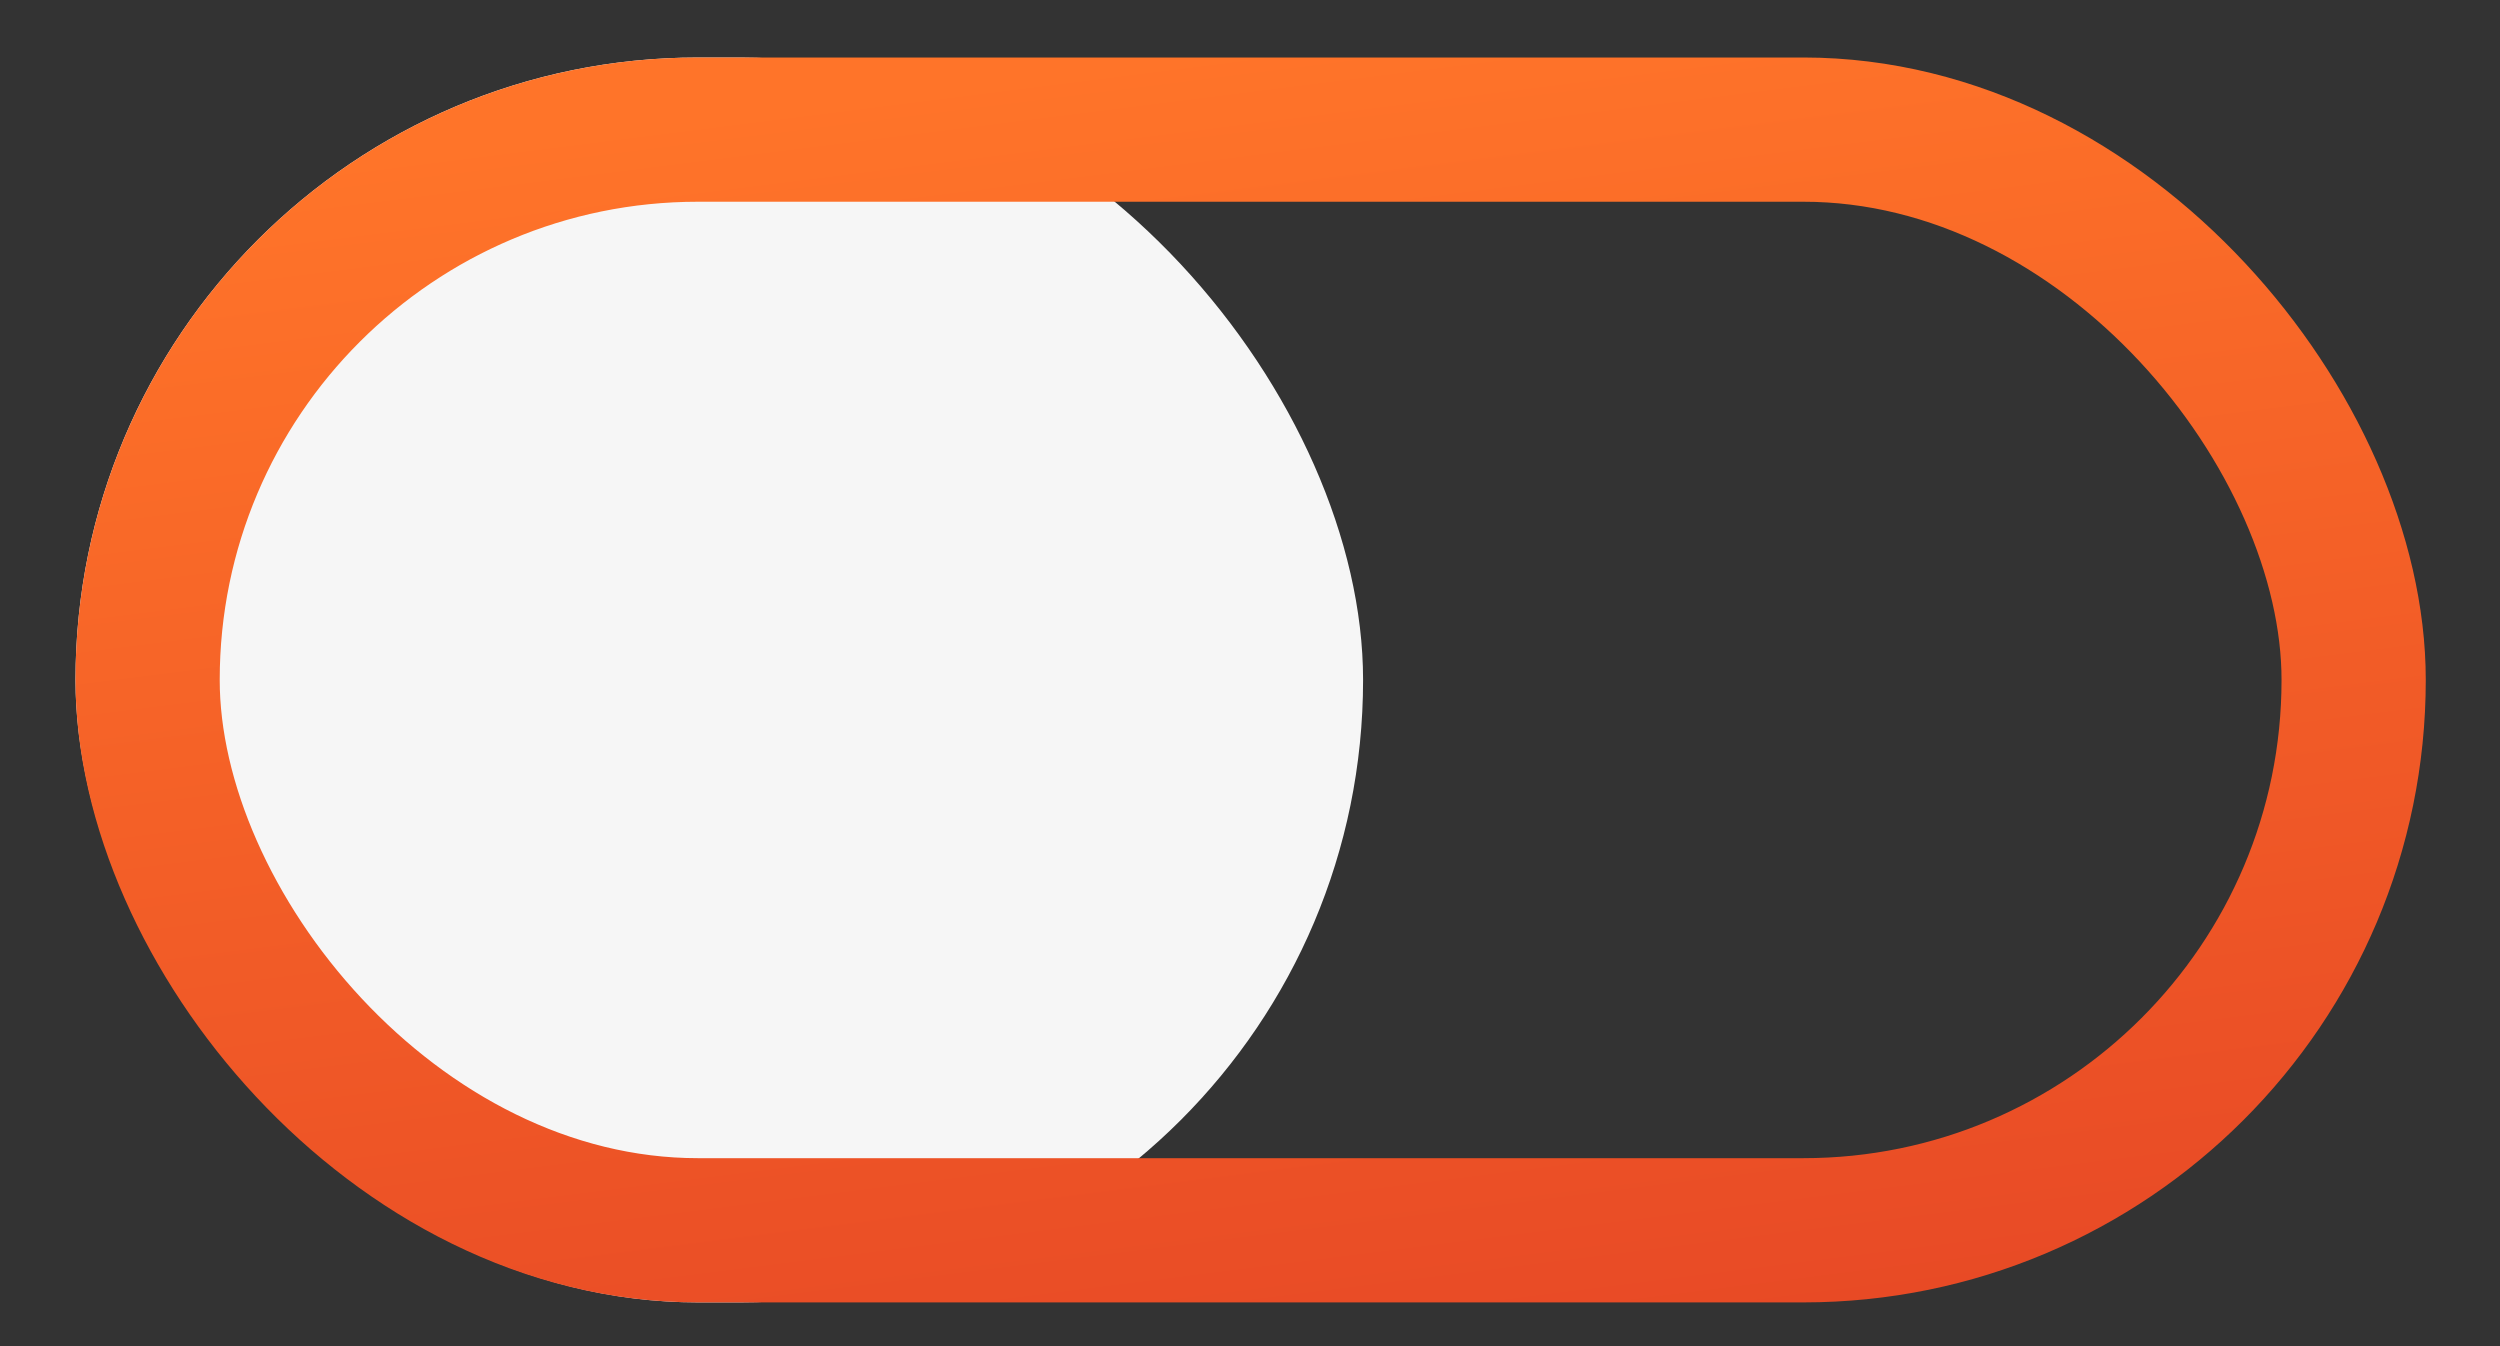 <svg width="26" height="14" viewBox="0 0 26 14" fill="none" xmlns="http://www.w3.org/2000/svg">
<rect x="0" y="0" width="26" height="14" fill="#333333" stroke="none"/>
<rect x="0.785" y="0.598" width="13.391" height="12.947" rx="6.474" fill="#F6F6F6"/>
<rect x="1.535" y="1.348" width="22.943" height="11.447" rx="5.724" stroke="url(#paint0_linear_2052_21)" stroke-width="1.5"/>
<defs>
<linearGradient id="paint0_linear_2052_21" x1="11.887" y1="0.598" x2="15.25" y2="27.294" gradientUnits="userSpaceOnUse">
<stop stop-color="#FF7429"/>
<stop offset="1" stop-color="#D22222"/>
</linearGradient>
</defs>
</svg>

